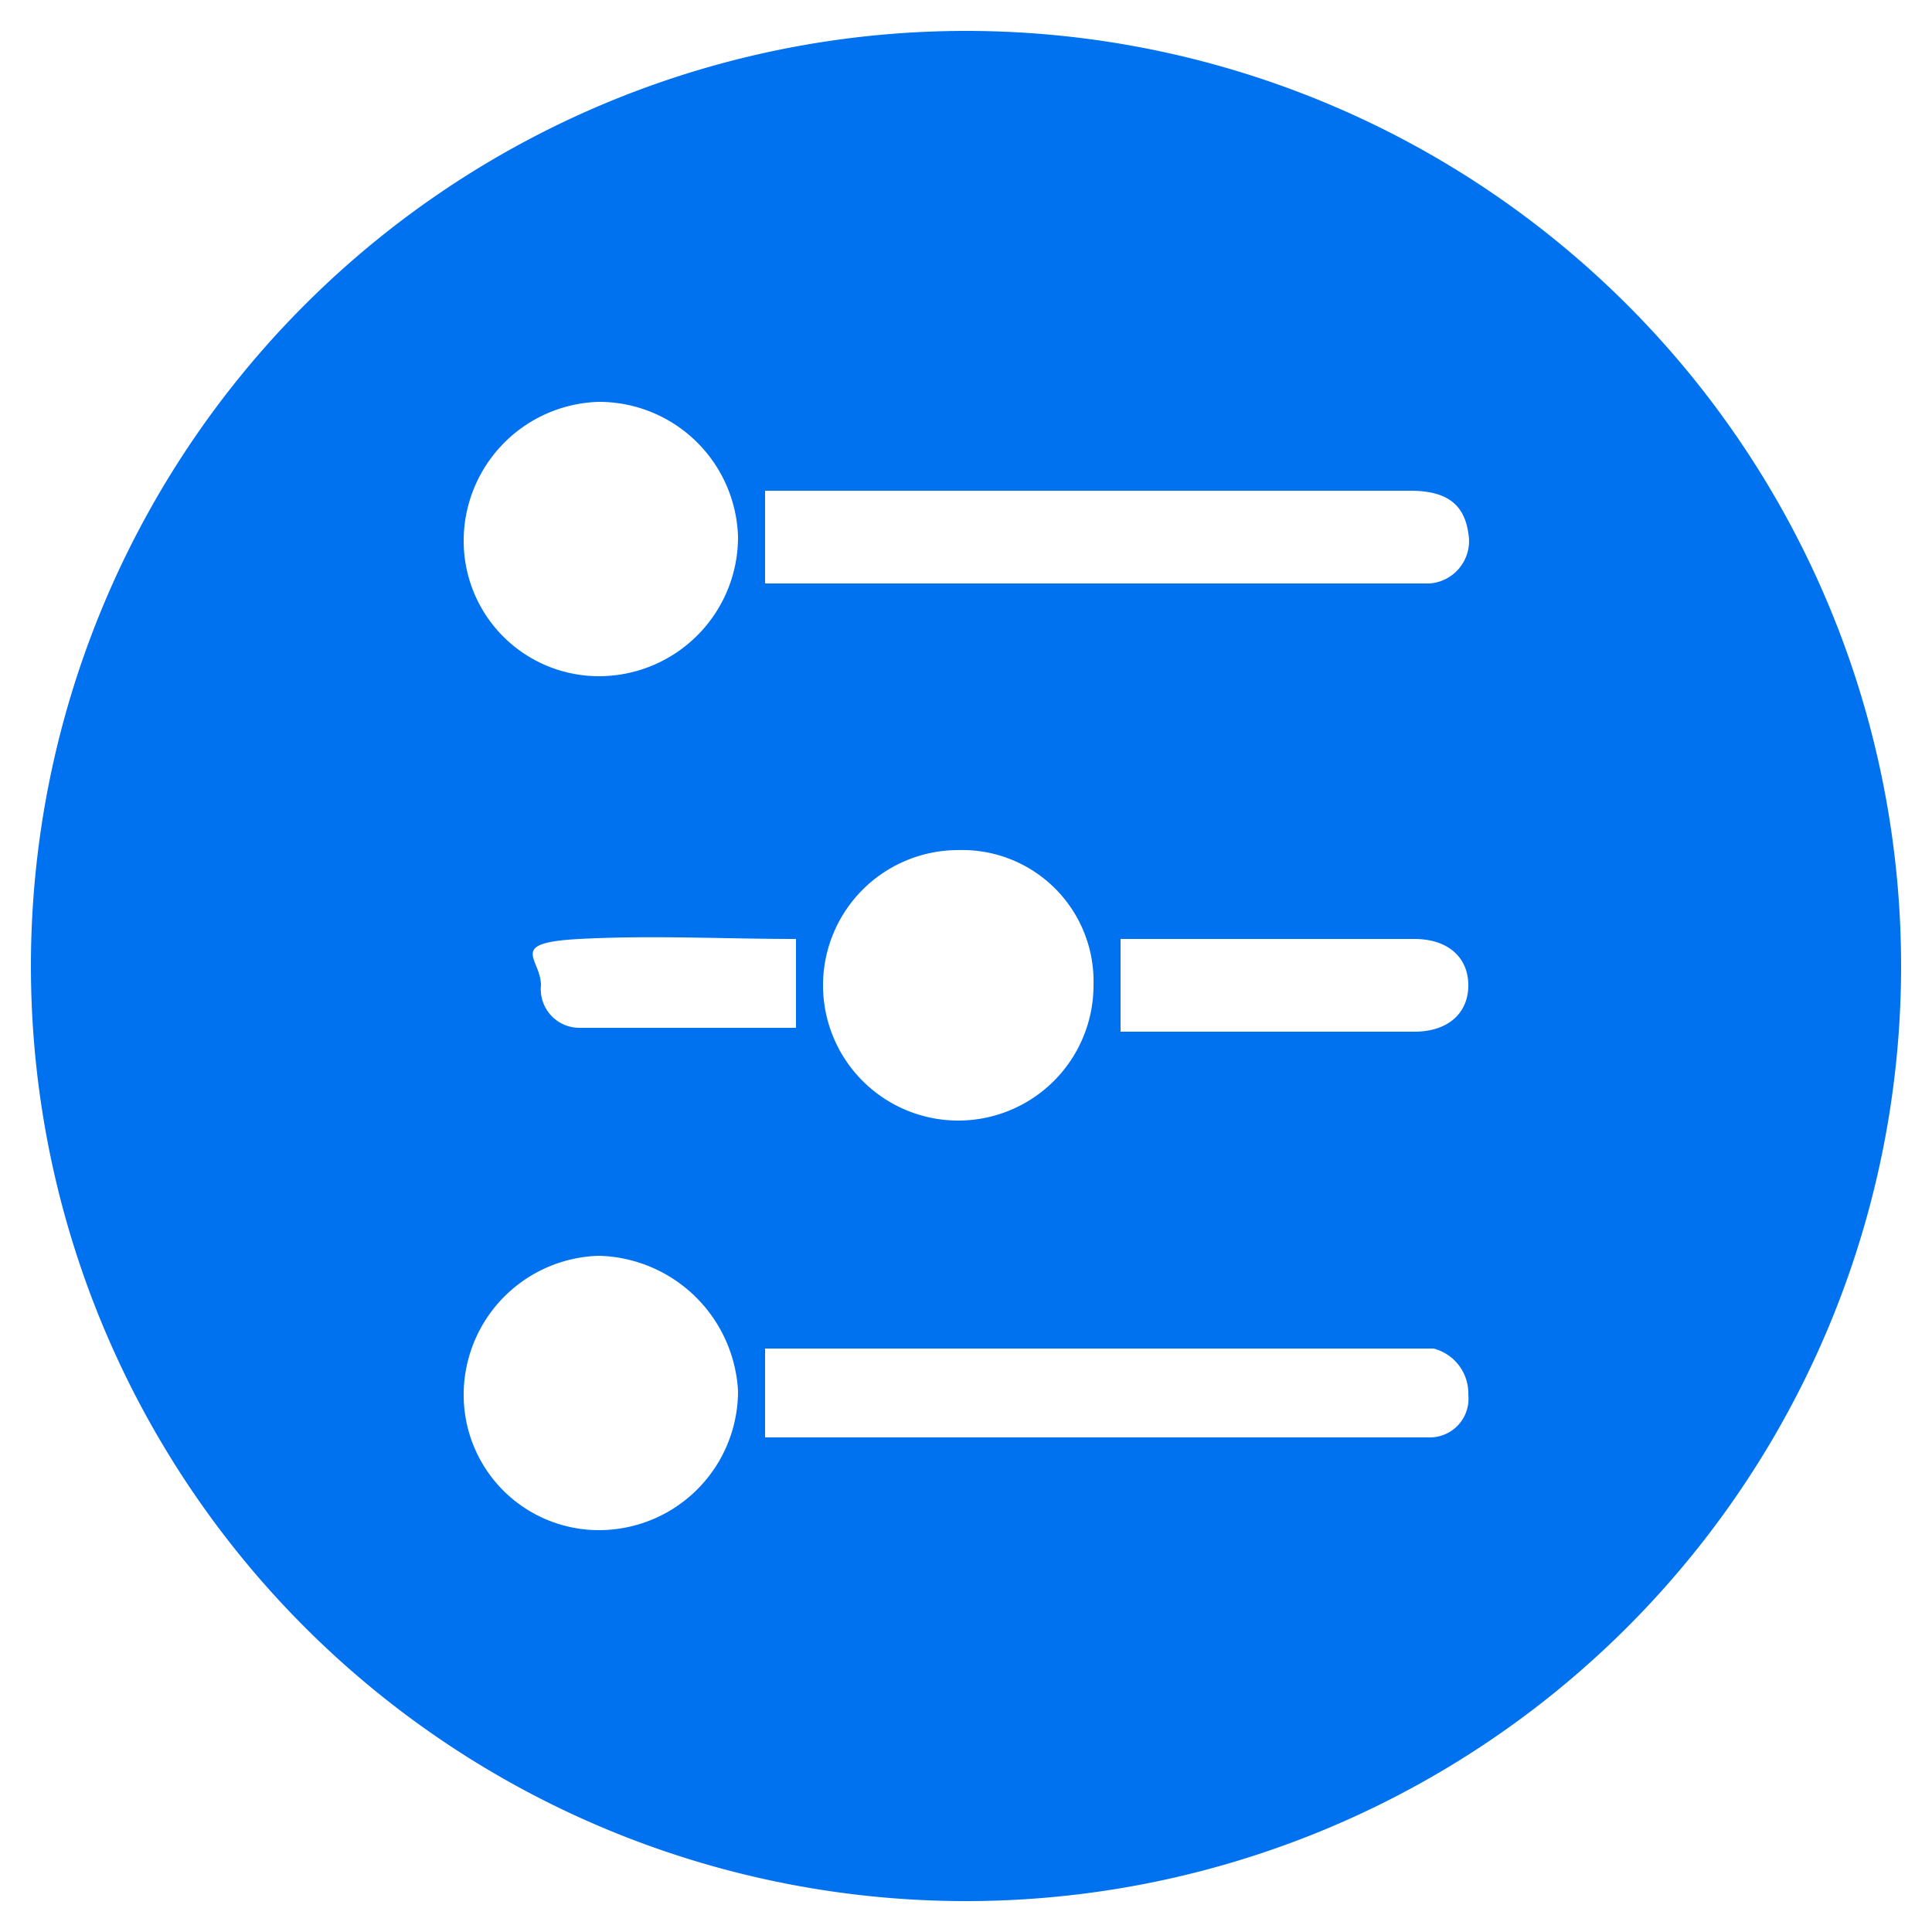 <svg xmlns="http://www.w3.org/2000/svg" viewBox="0 0 50 50"><path d="M24.9,49.2A24.2,24.2,0,1,1,49.2,25.1,24.2,24.2,0,0,1,24.9,49.2Zm-5.1-12H37a1,1,0,0,0,1-1.1,1.2,1.2,0,0,0-.9-1.2H19.8Zm0-22.1H37a1.1,1.1,0,0,0,1-1.3c-.1-.7-.5-1.1-1.5-1.1H19.8Zm8.5,10.4A3.4,3.4,0,0,0,24.8,22a3.5,3.5,0,0,0-3.5,3.5,3.5,3.5,0,0,0,7,0ZM12,14a3.5,3.5,0,0,0,3.5,3.5,3.6,3.6,0,0,0,3.6-3.6,3.6,3.6,0,0,0-3.6-3.5A3.6,3.6,0,0,0,12,14Zm0,22.1a3.5,3.5,0,0,0,3.5,3.5A3.6,3.6,0,0,0,19.1,36a3.7,3.7,0,0,0-3.6-3.5A3.6,3.6,0,0,0,12,36.1Zm17-9.4h7.6c.9,0,1.4-.5,1.4-1.2s-.5-1.2-1.4-1.2H29Zm-8.4-2.4c-1.9,0-3.7-.1-5.6,0s-1,.5-1,1.2a1,1,0,0,0,1,1.1h5.6Z" style="fill:#0071ef"/></svg>